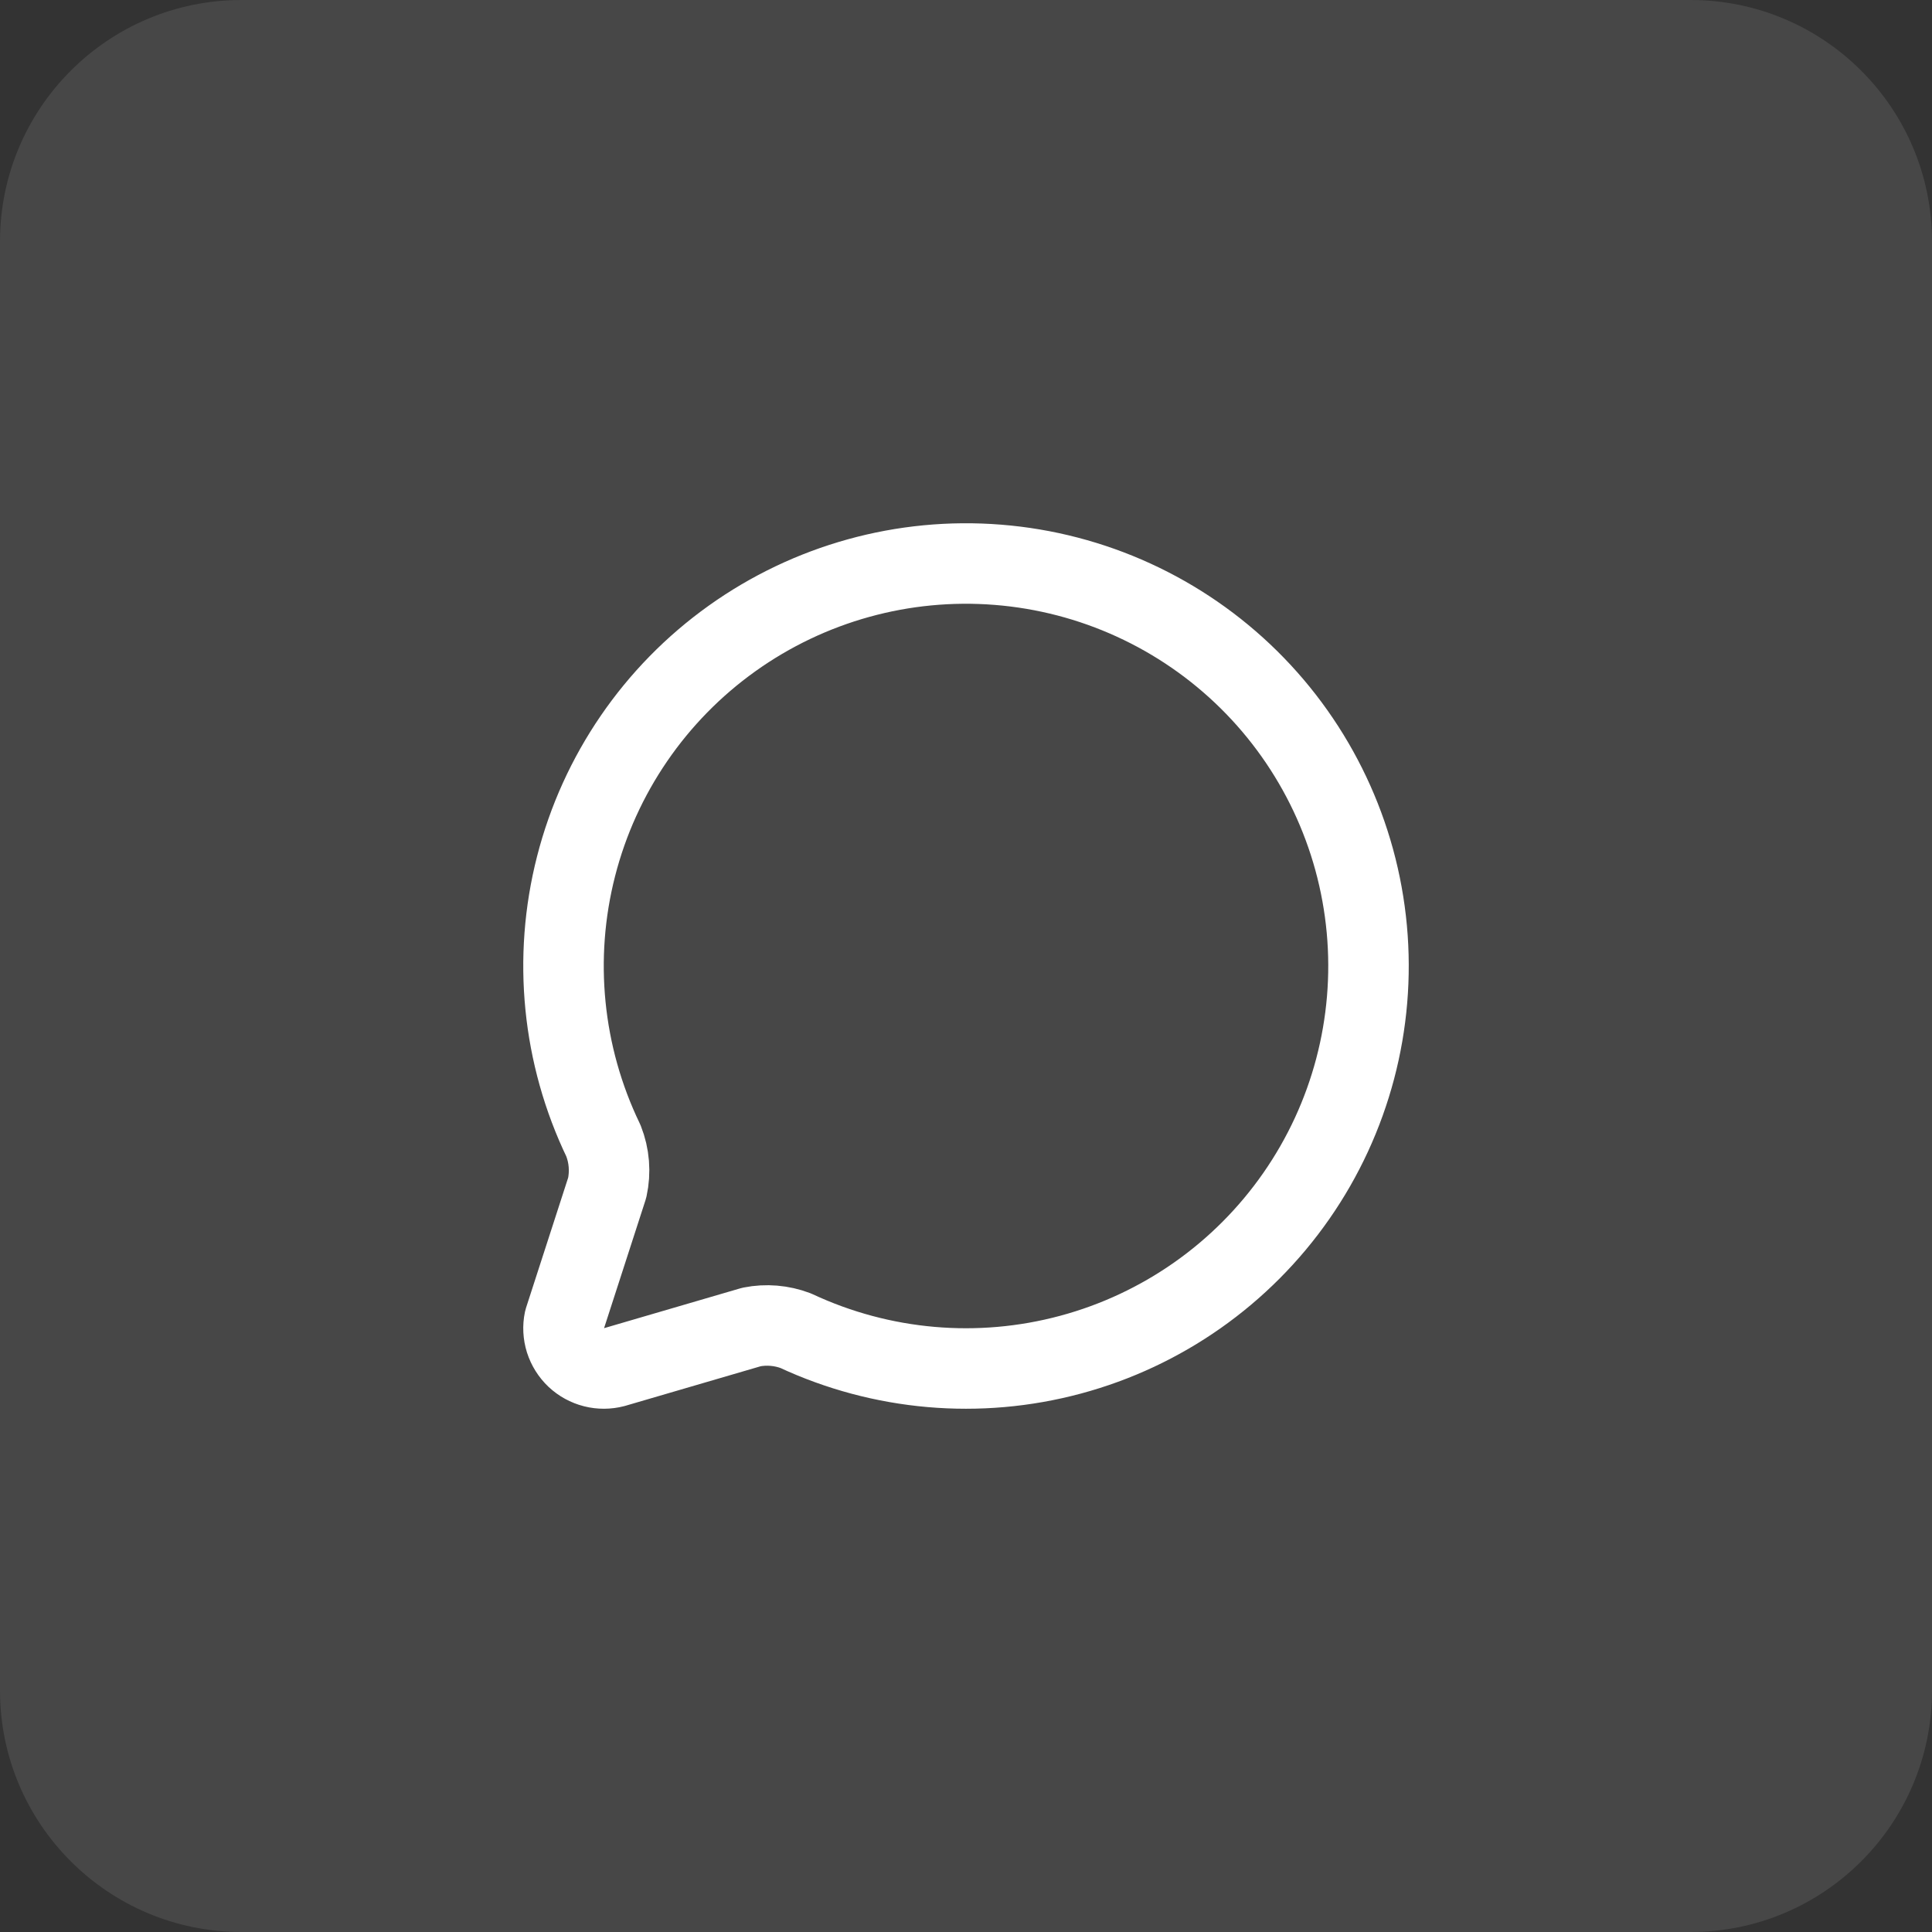 <svg xmlns="http://www.w3.org/2000/svg" width="48" height="48" viewBox="0 0 48 48" fill="none"><rect x="0" y="0" width="48" height="48" fill="#333333" stroke="none"/><path d="M0 6C0 2.686 2.686 0 6 0H42C45.314 0 48 2.686 48 6V42C48 45.314 45.314 48 42 48H6C2.686 48 0 45.314 0 42V6Z" fill="white" fill-opacity="0.1"></path><path d="M14.992 28.342C15.139 28.713 15.171 29.119 15.086 29.509L14.021 32.799C13.986 32.965 13.995 33.138 14.046 33.301C14.098 33.463 14.19 33.61 14.313 33.727C14.437 33.844 14.589 33.927 14.754 33.969C14.919 34.011 15.092 34.01 15.257 33.967L18.67 32.969C19.037 32.896 19.418 32.928 19.769 33.061C21.904 34.058 24.323 34.269 26.599 33.656C28.875 33.044 30.861 31.647 32.207 29.713C33.554 27.779 34.174 25.431 33.958 23.084C33.742 20.737 32.704 18.542 31.028 16.886C29.351 15.23 27.143 14.219 24.794 14.032C22.445 13.844 20.105 14.493 18.187 15.863C16.269 17.233 14.897 19.236 14.313 21.519C13.728 23.802 13.969 26.219 14.992 28.342Z" stroke="white" stroke-width="2" stroke-linecap="round" stroke-linejoin="round"></path></svg>